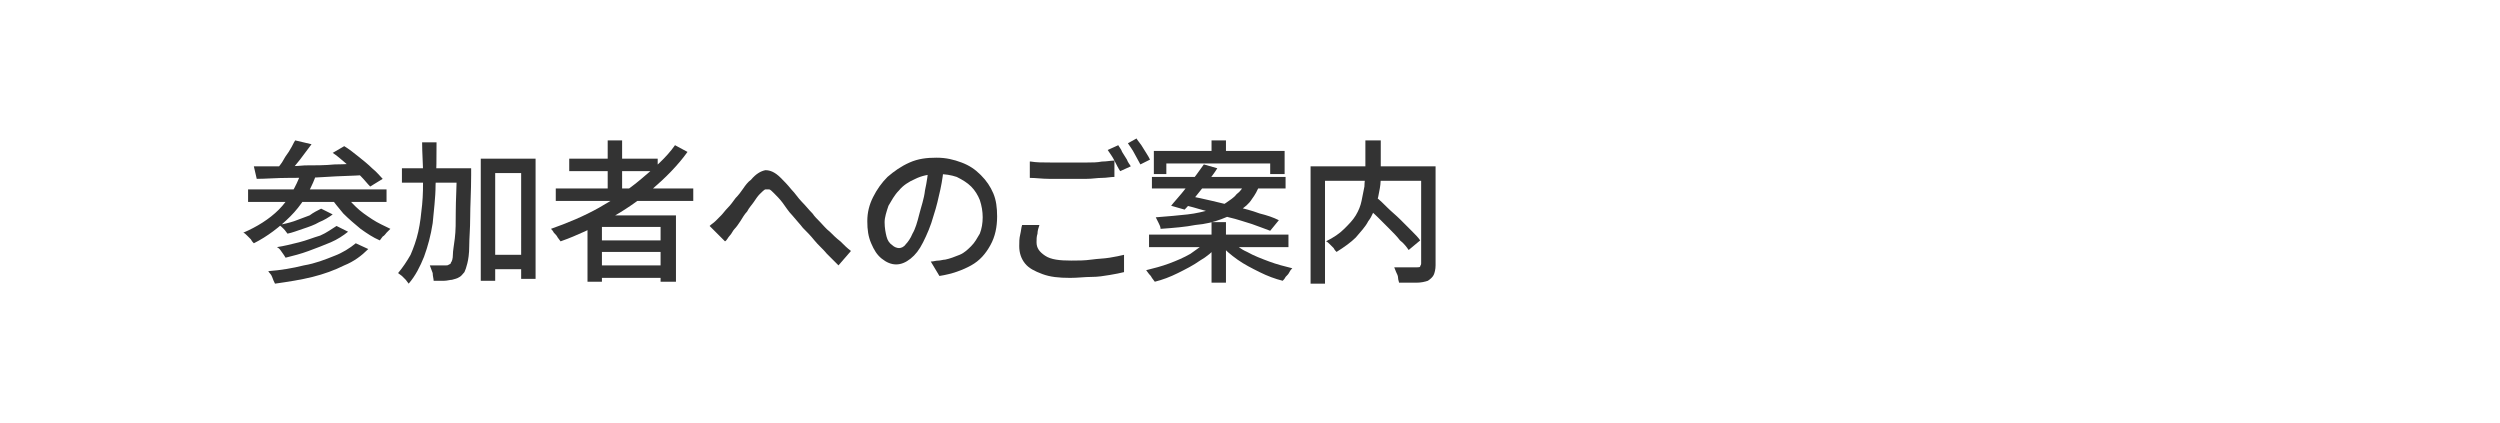 <?xml version="1.0" encoding="utf-8"?>
<!-- Generator: Adobe Illustrator 27.4.1, SVG Export Plug-In . SVG Version: 6.00 Build 0)  -->
<svg version="1.1" id="レイヤー_1" xmlns="http://www.w3.org/2000/svg" xmlns:xlink="http://www.w3.org/1999/xlink" x="0px"
	 y="0px" viewBox="0 0 260 44" style="enable-background:new 0 0 260 44;" xml:space="preserve">
<style type="text/css">
	.st0{fill:#333333;}
</style>
<g>
	<g>
		<path class="st0" d="M31.3,18l1.5,0.4c-0.6,1.6-1.5,3-2.6,4.1c-1.1,1.1-2.4,2.1-3.8,2.8c-0.1-0.1-0.2-0.2-0.3-0.4
			c-0.1-0.1-0.3-0.3-0.4-0.4c-0.1-0.1-0.3-0.3-0.4-0.3c1.4-0.6,2.7-1.4,3.7-2.4S30.8,19.4,31.3,18z M25.8,19.7h14.4V21H25.8V19.7z
			 M26.4,17.3c0.7,0,1.5,0,2.4,0s1.9,0,2.9-0.1c1,0,2.1,0,3.1-0.1c1.1,0,2.1-0.1,3.2-0.1l0,1.2c-1.4,0.1-2.7,0.1-4.1,0.2
			s-2.7,0.1-3.9,0.1c-1.2,0-2.4,0.1-3.3,0.1L26.4,17.3z M37,25.3l1.3,0.6c-0.7,0.7-1.5,1.3-2.5,1.7c-1,0.5-2.1,0.9-3.3,1.2
			c-1.2,0.3-2.5,0.5-3.9,0.7c-0.1-0.2-0.2-0.4-0.3-0.7s-0.3-0.4-0.4-0.6c1.3-0.1,2.5-0.3,3.7-0.6c1.2-0.2,2.2-0.6,3.2-1
			C35.6,26.3,36.4,25.8,37,25.3z M30.7,14.6l1.7,0.4c-0.4,0.5-0.8,1.1-1.2,1.6s-0.8,1-1.2,1.4l-1.2-0.4c0.2-0.3,0.5-0.6,0.7-1
			c0.2-0.4,0.5-0.7,0.7-1.1C30.4,15.2,30.5,14.9,30.7,14.6z M35,23.5l1.2,0.6c-0.5,0.4-1.1,0.8-1.8,1.1c-0.7,0.3-1.5,0.6-2.3,0.9
			c-0.8,0.3-1.6,0.5-2.4,0.7c-0.1-0.2-0.2-0.3-0.4-0.6s-0.3-0.4-0.5-0.5c0.7-0.1,1.5-0.3,2.3-0.5c0.8-0.2,1.5-0.5,2.2-0.7
			C34,24.2,34.5,23.8,35,23.5z M33.4,21.7l1.2,0.6c-0.4,0.3-0.9,0.6-1.4,0.8c-0.5,0.3-1.1,0.5-1.7,0.7c-0.6,0.2-1.1,0.4-1.6,0.5
			c-0.1-0.1-0.2-0.3-0.4-0.5c-0.2-0.2-0.3-0.3-0.5-0.4c0.5-0.1,1-0.2,1.6-0.4c0.5-0.2,1.1-0.4,1.6-0.6C32.6,22.1,33,21.9,33.4,21.7z
			 M35.7,20c0.3,0.5,0.8,1,1.3,1.5c0.5,0.5,1.1,0.9,1.7,1.3c0.6,0.4,1.3,0.7,1.9,1c-0.1,0.1-0.2,0.2-0.4,0.4
			c-0.1,0.1-0.2,0.3-0.4,0.4c-0.1,0.1-0.2,0.3-0.3,0.4c-0.7-0.3-1.3-0.7-2-1.2c-0.6-0.5-1.2-1-1.8-1.6c-0.5-0.6-1-1.2-1.4-1.8
			L35.7,20z M34.6,15.9l1.2-0.7c0.5,0.3,1,0.7,1.5,1.1c0.5,0.4,1,0.8,1.4,1.2c0.5,0.4,0.8,0.8,1.1,1.1l-1.3,0.8
			c-0.3-0.3-0.6-0.7-1-1.1c-0.4-0.4-0.9-0.8-1.4-1.2S35.1,16.2,34.6,15.9z"/>
		<path class="st0" d="M43.9,14.8h1.5c0,1.5,0,3-0.1,4.4c0,1.4-0.2,2.8-0.3,4c-0.2,1.3-0.5,2.4-0.9,3.5c-0.4,1-0.9,2-1.6,2.8
			c-0.1-0.1-0.2-0.3-0.3-0.4c-0.1-0.1-0.3-0.3-0.4-0.4s-0.3-0.2-0.4-0.3c0.5-0.6,0.9-1.2,1.3-1.9c0.3-0.7,0.6-1.5,0.8-2.4
			c0.2-0.9,0.3-1.8,0.4-2.8c0.1-1,0.1-2,0.1-3.1S43.9,15.9,43.9,14.8z M41.8,17.5h6V19h-6V17.5z M47.5,17.5h1.5c0,0.2,0,0.3,0,0.4
			c0,0.1,0,0.2,0,0.3c0,1.7-0.1,3.2-0.1,4.4c0,1.2-0.1,2.2-0.1,3s-0.1,1.4-0.2,1.8c-0.1,0.4-0.2,0.7-0.3,0.9
			c-0.2,0.2-0.3,0.4-0.5,0.5C47.5,29,47.3,29,47,29.1c-0.2,0-0.5,0.1-0.8,0.1c-0.3,0-0.7,0-1.1,0c0-0.2-0.1-0.5-0.1-0.8
			c-0.1-0.3-0.2-0.5-0.3-0.8c0.4,0,0.7,0,1,0c0.3,0,0.5,0,0.7,0c0.1,0,0.2,0,0.3-0.1c0.1,0,0.2-0.1,0.2-0.2c0.1-0.1,0.2-0.4,0.2-0.8
			s0.1-0.9,0.2-1.7s0.1-1.7,0.1-2.8c0-1.2,0.1-2.6,0.1-4.2V17.5z M50.1,16.5h5.6V29h-1.5V18h-2.7v11.2h-1.5V16.5z M50.7,26.5H55V28
			h-4.2V26.5z"/>
		<path class="st0" d="M70.2,15.1l1.3,0.7c-1,1.4-2.3,2.7-3.7,3.9c-1.4,1.2-2.9,2.2-4.5,3.1c-1.6,0.9-3.3,1.7-5,2.3
			c-0.1-0.1-0.2-0.3-0.3-0.4c-0.1-0.2-0.2-0.3-0.4-0.5c-0.1-0.2-0.2-0.3-0.3-0.4c1.7-0.6,3.4-1.3,5-2.2c1.6-0.9,3.1-1.9,4.4-3
			S69.3,16.4,70.2,15.1z M57.8,19.6h14.3v1.3H57.8V19.6z M59.2,16.5h9.2v1.3h-9.2V16.5z M61.1,22.4h9.2v6.9h-1.6v-5.7h-6.1v5.7h-1.5
			V22.4z M61.9,25h7.4v1.2h-7.4V25z M61.9,27.6h7.4v1.3h-7.4V27.6z M63.2,14.6h1.5v5.7h-1.5V14.6z"/>
		<path class="st0" d="M73.8,23.5c0.2-0.2,0.4-0.3,0.6-0.5s0.4-0.4,0.6-0.6c0.2-0.2,0.4-0.5,0.7-0.8c0.3-0.3,0.5-0.6,0.8-1
			c0.3-0.3,0.6-0.7,0.8-1s0.5-0.7,0.8-0.9c0.5-0.6,1-0.9,1.5-1c0.5,0,1,0.2,1.6,0.8c0.3,0.3,0.7,0.7,1.1,1.2
			c0.4,0.4,0.7,0.9,1.1,1.3c0.4,0.4,0.7,0.8,1.1,1.2c0.2,0.3,0.5,0.6,0.8,0.9c0.3,0.3,0.6,0.7,1,1c0.3,0.3,0.7,0.7,1.1,1
			c0.4,0.4,0.7,0.7,1.1,1l-1.3,1.5c-0.4-0.4-0.8-0.8-1.2-1.2c-0.4-0.5-0.9-0.9-1.3-1.4c-0.4-0.5-0.8-0.9-1.2-1.3
			c-0.3-0.4-0.7-0.8-1.1-1.3c-0.4-0.4-0.7-0.9-1-1.3c-0.3-0.4-0.6-0.7-0.9-1c-0.2-0.2-0.4-0.4-0.5-0.4s-0.3,0-0.4,0S79.2,20,79,20.2
			c-0.2,0.2-0.4,0.5-0.6,0.8c-0.2,0.3-0.5,0.6-0.7,1c-0.3,0.3-0.5,0.7-0.7,1c-0.2,0.3-0.4,0.6-0.6,0.8c-0.2,0.2-0.3,0.5-0.5,0.7
			c-0.2,0.2-0.3,0.5-0.5,0.6L73.8,23.5z"/>
		<path class="st0" d="M98.2,17.1c-0.1,0.8-0.2,1.7-0.4,2.6c-0.2,0.9-0.4,1.8-0.7,2.7c-0.3,1.1-0.7,2-1.1,2.8s-0.8,1.3-1.3,1.7
			c-0.5,0.4-1,0.6-1.5,0.6c-0.5,0-1-0.2-1.5-0.6c-0.5-0.4-0.8-0.9-1.1-1.6s-0.4-1.4-0.4-2.3c0-0.9,0.2-1.7,0.6-2.5
			c0.4-0.8,0.9-1.5,1.5-2.1c0.7-0.6,1.4-1.1,2.3-1.5c0.9-0.4,1.8-0.5,2.8-0.5c1,0,1.8,0.2,2.6,0.5c0.8,0.3,1.4,0.7,2,1.3
			s1,1.2,1.3,1.9c0.3,0.7,0.4,1.5,0.4,2.4c0,1.1-0.2,2.1-0.7,3c-0.5,0.9-1.1,1.6-2,2.1c-0.9,0.5-2,0.9-3.3,1.1l-0.9-1.5
			c0.3,0,0.5-0.1,0.8-0.1c0.2,0,0.5-0.1,0.7-0.1c0.5-0.1,1-0.3,1.5-0.5c0.5-0.2,0.9-0.6,1.2-0.9c0.4-0.4,0.6-0.8,0.9-1.3
			c0.2-0.5,0.3-1.1,0.3-1.7c0-0.6-0.1-1.2-0.3-1.8c-0.2-0.5-0.5-1-0.9-1.4s-0.9-0.7-1.5-1c-0.6-0.2-1.2-0.3-2-0.3
			c-0.9,0-1.7,0.2-2.3,0.5c-0.7,0.3-1.3,0.7-1.7,1.2c-0.5,0.5-0.8,1.1-1.1,1.6c-0.2,0.6-0.4,1.2-0.4,1.7c0,0.6,0.1,1.1,0.2,1.5
			c0.1,0.4,0.3,0.7,0.6,0.9c0.2,0.2,0.5,0.3,0.7,0.3c0.2,0,0.5-0.1,0.7-0.4c0.2-0.2,0.5-0.6,0.7-1.1c0.3-0.5,0.5-1.2,0.7-2
			c0.2-0.8,0.5-1.6,0.6-2.5c0.2-0.9,0.3-1.7,0.4-2.6L98.2,17.1z"/>
		<path class="st0" d="M108.1,23.4c-0.1,0.3-0.2,0.6-0.2,0.9c-0.1,0.3-0.1,0.6-0.1,0.9c0,0.6,0.3,1,0.9,1.4s1.5,0.5,2.7,0.5
			c0.7,0,1.4,0,2.1-0.1s1.3-0.1,1.9-0.2c0.6-0.1,1.1-0.2,1.5-0.3l0,1.8c-0.4,0.1-0.9,0.2-1.5,0.3c-0.6,0.1-1.2,0.2-1.9,0.2
			s-1.4,0.1-2.2,0.1c-1.2,0-2.1-0.1-2.9-0.4c-0.8-0.3-1.4-0.6-1.8-1.1c-0.4-0.5-0.6-1.1-0.6-1.8c0-0.4,0-0.8,0.1-1.2
			c0.1-0.4,0.1-0.7,0.2-1L108.1,23.4z M107.2,16.8c0.6,0.1,1.2,0.1,2,0.1c0.7,0,1.5,0,2.3,0c0.5,0,1,0,1.6,0c0.5,0,1,0,1.5-0.1
			c0.5,0,0.9-0.1,1.3-0.1v1.7c-0.4,0-0.8,0.1-1.3,0.1c-0.5,0-1,0.1-1.6,0.1s-1.1,0-1.6,0c-0.8,0-1.6,0-2.3,0c-0.7,0-1.4-0.1-2-0.1
			V16.8z M116.3,15.1c0.1,0.2,0.3,0.4,0.4,0.7c0.2,0.3,0.3,0.5,0.5,0.8c0.1,0.3,0.3,0.5,0.4,0.7l-1.1,0.5c-0.2-0.3-0.4-0.7-0.6-1.1
			c-0.2-0.4-0.5-0.8-0.7-1.1L116.3,15.1z M118.2,14.4c0.1,0.2,0.3,0.4,0.5,0.7c0.2,0.3,0.3,0.5,0.5,0.8c0.2,0.3,0.3,0.5,0.4,0.7
			l-1,0.5c-0.2-0.4-0.4-0.7-0.6-1.1c-0.2-0.4-0.5-0.8-0.7-1.1L118.2,14.4z"/>
		<path class="st0" d="M125.5,25.1l1.1,0.5c-0.5,0.6-1.1,1.1-1.8,1.5c-0.7,0.5-1.5,0.9-2.3,1.3c-0.8,0.4-1.6,0.7-2.4,0.9
			c-0.1-0.1-0.2-0.3-0.3-0.4c-0.1-0.2-0.2-0.3-0.3-0.4c-0.1-0.1-0.2-0.3-0.3-0.4c0.8-0.2,1.6-0.4,2.4-0.7c0.8-0.3,1.5-0.6,2.2-1
			C124.5,25.9,125.1,25.5,125.5,25.1z M119.5,24.4H134v1.3h-14.5V24.4z M119.8,18.4h13.9v1.2h-13.9V18.4z M120,15.7h13.6v2.4h-1.5
			V17h-10.8v1.1H120V15.7z M129.4,19.2h1.6c-0.2,0.6-0.5,1.1-0.8,1.5c-0.3,0.5-0.8,0.9-1.3,1.2c-0.5,0.3-1.1,0.6-1.9,0.9
			s-1.6,0.5-2.7,0.6c-1,0.2-2.2,0.3-3.6,0.4c0-0.2-0.1-0.4-0.2-0.6c-0.1-0.2-0.2-0.4-0.3-0.6c1.3-0.1,2.4-0.2,3.3-0.3
			c0.9-0.1,1.7-0.3,2.4-0.5c0.7-0.2,1.2-0.4,1.6-0.7c0.4-0.3,0.8-0.5,1.1-0.9C129,19.9,129.2,19.6,129.4,19.2z M125.2,17.1l1.4,0.4
			c-0.3,0.5-0.7,1-1.1,1.5c-0.4,0.5-0.8,1-1.2,1.5c-0.4,0.5-0.7,0.9-1.1,1.3l-1.4-0.4c0.3-0.4,0.7-0.8,1.1-1.3
			c0.4-0.5,0.8-1,1.2-1.5S124.9,17.5,125.2,17.1z M122.9,21.3l0.8-0.9c0.7,0.1,1.5,0.3,2.4,0.5c0.8,0.2,1.7,0.4,2.5,0.6
			c0.8,0.2,1.6,0.4,2.4,0.7c0.8,0.2,1.4,0.4,2,0.7l-0.9,1.1c-0.5-0.2-1.1-0.4-1.9-0.7c-0.7-0.2-1.5-0.5-2.4-0.7
			c-0.8-0.2-1.7-0.5-2.5-0.7S123.7,21.4,122.9,21.3z M126,23.1h1.5v6.3H126V23.1z M126,14.6h1.5v2H126V14.6z M128,25
			c0.4,0.4,1,0.9,1.7,1.2c0.7,0.4,1.5,0.7,2.3,1c0.8,0.3,1.6,0.5,2.4,0.7c-0.1,0.1-0.2,0.2-0.3,0.4s-0.2,0.3-0.4,0.5
			c-0.1,0.2-0.2,0.3-0.3,0.4c-0.8-0.2-1.6-0.5-2.4-0.9c-0.8-0.4-1.6-0.8-2.3-1.3c-0.7-0.5-1.3-1-1.8-1.6L128,25z"/>
		<path class="st0" d="M136.3,17.3h12.2v1.5h-10.7v10.7h-1.5V17.3z M142,14.6h1.6V18c0,0.5,0,1.1-0.1,1.6c-0.1,0.6-0.2,1.1-0.4,1.7
			c-0.2,0.6-0.4,1.2-0.8,1.7c-0.3,0.6-0.8,1.1-1.3,1.7c-0.5,0.5-1.2,1-2,1.5c-0.1-0.1-0.2-0.2-0.3-0.4c-0.1-0.1-0.3-0.3-0.4-0.4
			s-0.3-0.3-0.4-0.3c0.8-0.4,1.4-0.8,1.9-1.3c0.5-0.5,0.9-0.9,1.2-1.4c0.3-0.5,0.5-1,0.6-1.5c0.1-0.5,0.2-1,0.3-1.5
			c0-0.5,0.1-0.9,0.1-1.4V14.6z M141.9,21.3l1.2-0.8c0.4,0.3,0.8,0.7,1.2,1.1c0.4,0.4,0.9,0.8,1.3,1.2c0.4,0.4,0.8,0.8,1.2,1.2
			c0.4,0.4,0.7,0.7,0.9,1l-1.2,1c-0.2-0.3-0.5-0.7-0.9-1c-0.3-0.4-0.7-0.8-1.1-1.2c-0.4-0.4-0.8-0.8-1.2-1.2S142.3,21.7,141.9,21.3z
			 M147.8,17.3h1.5v10.3c0,0.4-0.1,0.8-0.2,1c-0.1,0.2-0.3,0.4-0.6,0.6c-0.3,0.1-0.7,0.2-1.2,0.2c-0.5,0-1.1,0-1.8,0
			c0-0.1-0.1-0.3-0.1-0.5s-0.1-0.4-0.2-0.6c-0.1-0.2-0.1-0.3-0.2-0.5c0.4,0,0.7,0,1,0c0.3,0,0.6,0,0.9,0c0.3,0,0.4,0,0.5,0
			c0.1,0,0.3,0,0.3-0.1s0.1-0.1,0.1-0.3V17.3z"/>
	</g>
</g>
<g>
</g>
<g>
</g>
<g>
</g>
<g>
</g>
<g>
</g>
<g>
</g>
<g>
</g>
<g>
</g>
<g>
</g>
<g>
</g>
<g>
</g>
<g>
</g>
<g>
</g>
<g>
</g>
<g>
</g>
</svg>

